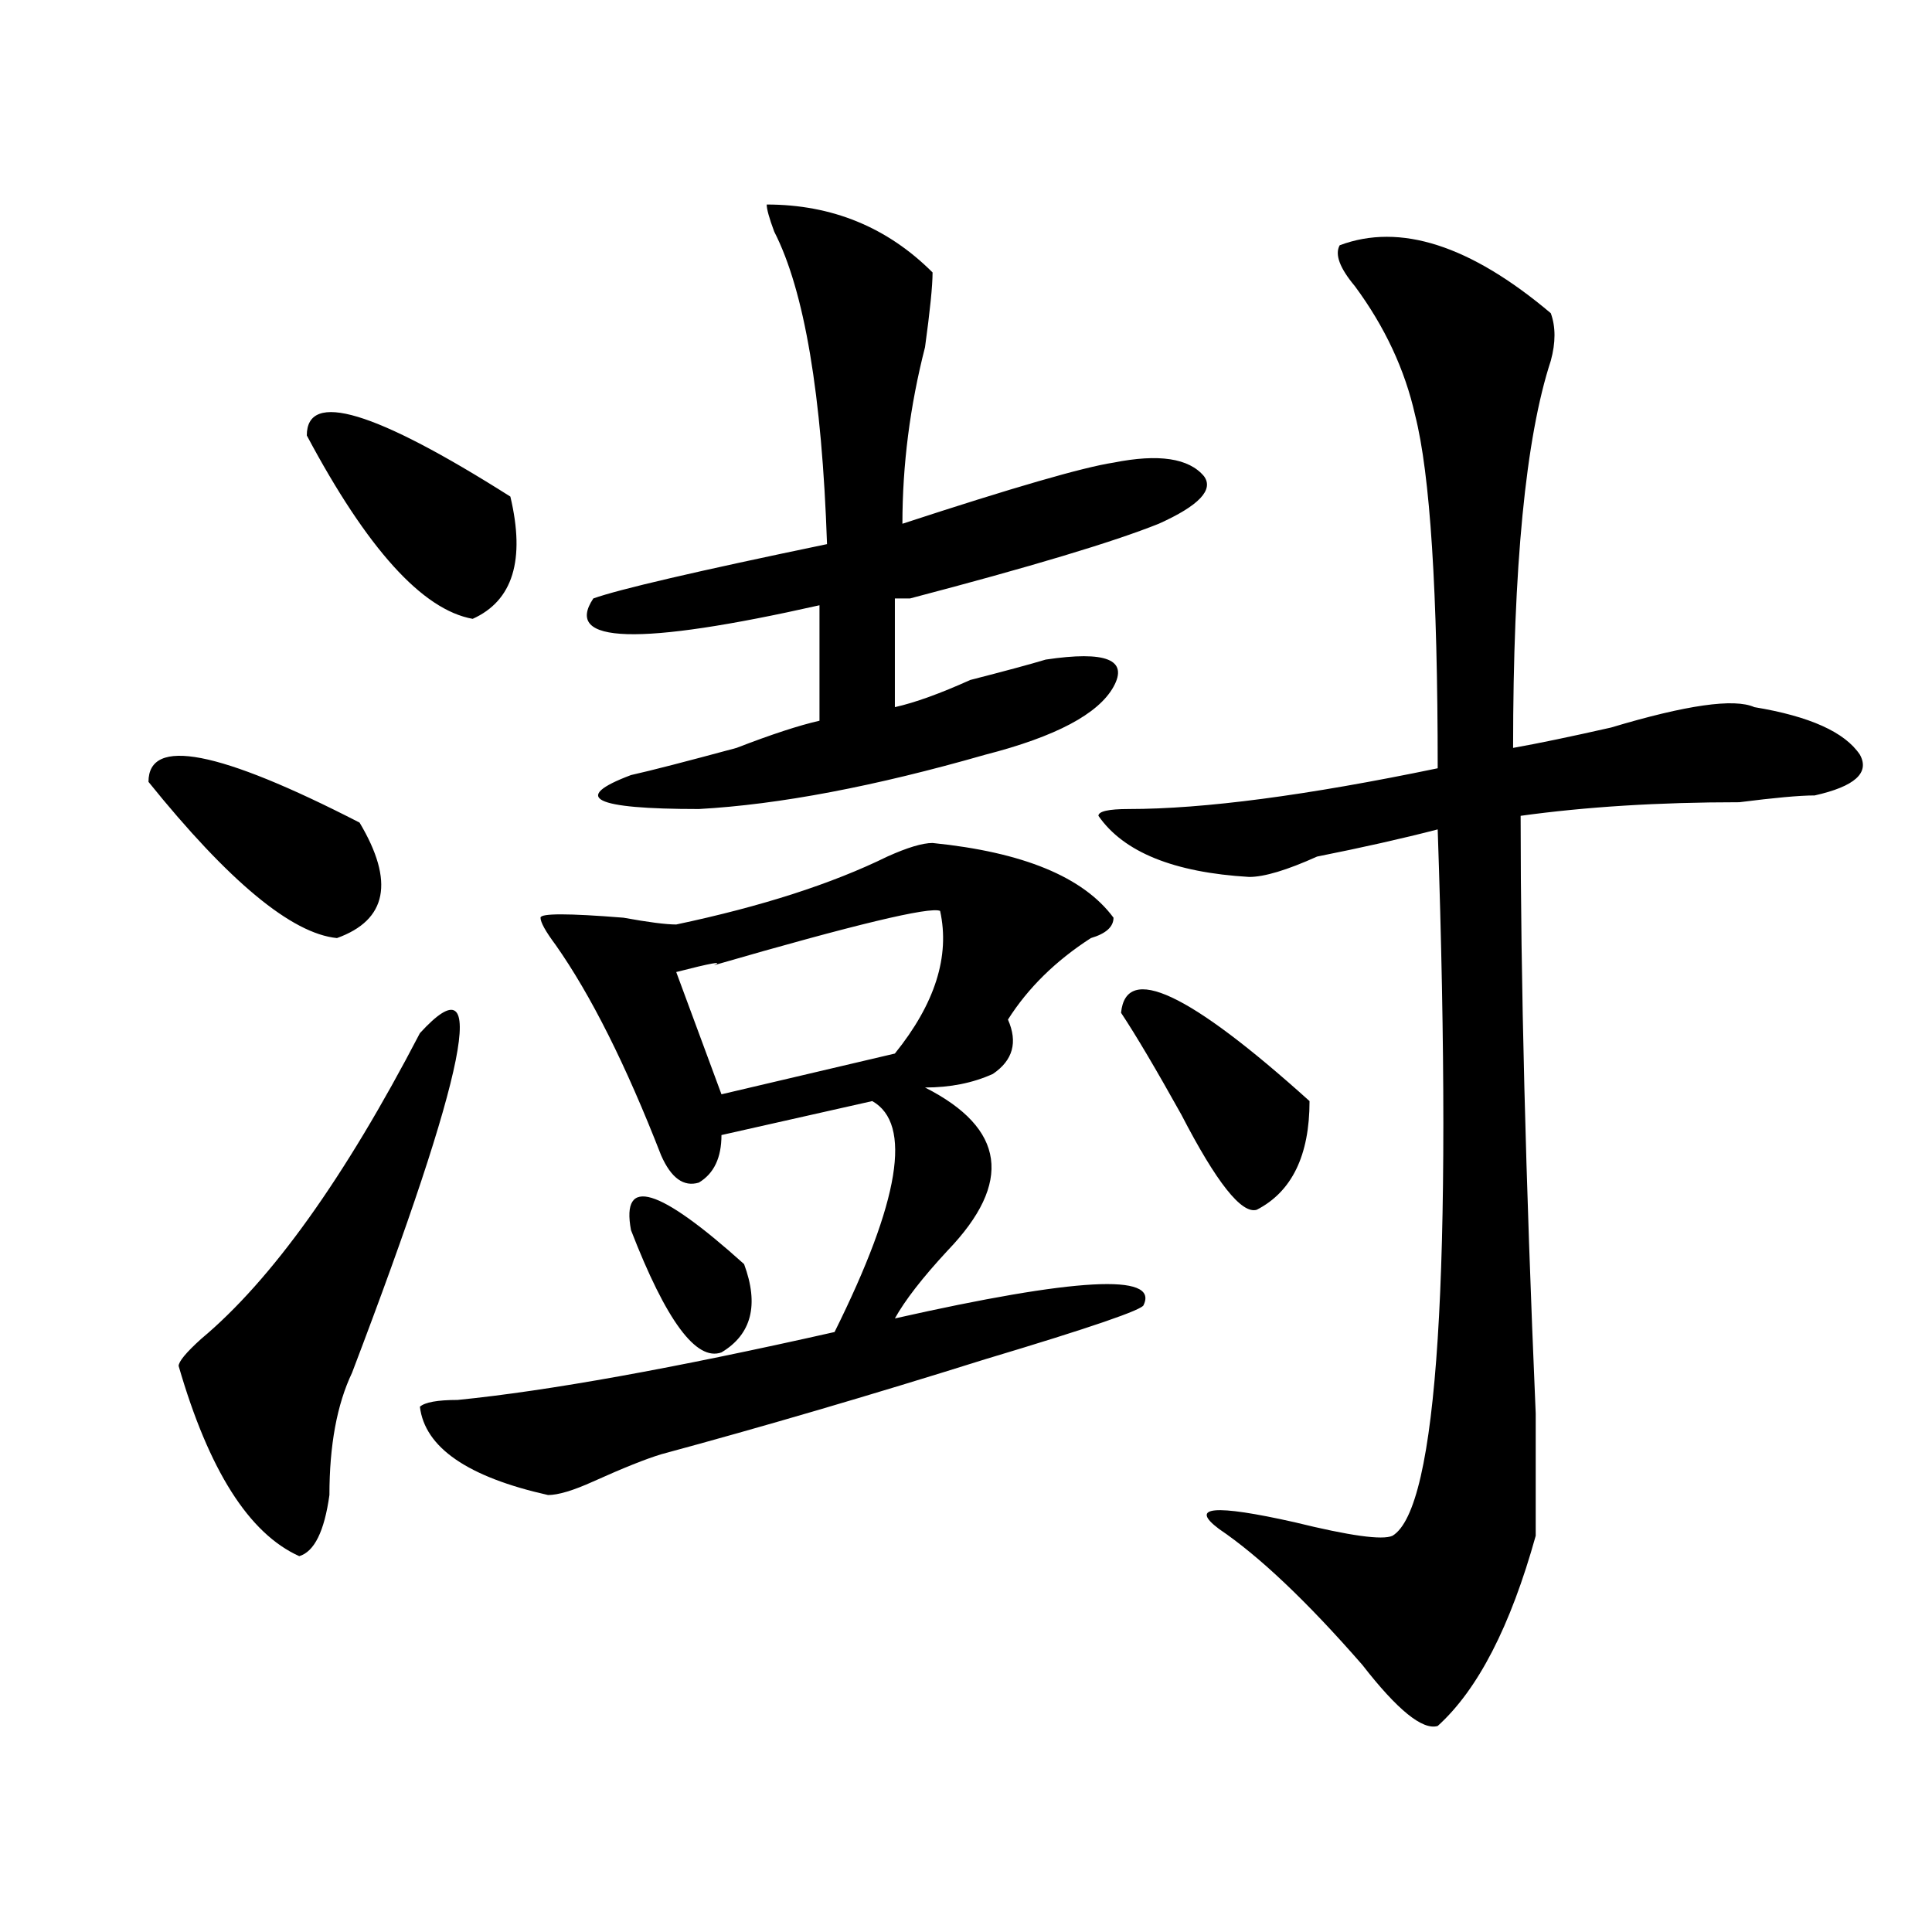 <?xml version="1.0" encoding="utf-8"?>
<!-- Generator: Adobe Illustrator 16.0.0, SVG Export Plug-In . SVG Version: 6.00 Build 0)  -->
<!DOCTYPE svg PUBLIC "-//W3C//DTD SVG 1.1//EN" "http://www.w3.org/Graphics/SVG/1.1/DTD/svg11.dtd">
<svg version="1.1" id="图层_1" xmlns="http://www.w3.org/2000/svg" xmlns:xlink="http://www.w3.org/1999/xlink" x="0px" y="0px"
	 width="1000px" height="1000px" viewBox="0 0 1000 1000" enable-background="new 0 0 1000 1000" xml:space="preserve">
<path d="M76.852,404.688c0-23.4,36.401-16.369,109.266,21.094c18.17,30.487,14.268,50.428-11.707,59.766
	C150.996,483.24,118.436,456.269,76.852,404.688z M217.336,534.766c36.401-39.825,24.694,18.787-35.121,175.781
	c-7.805,16.425-11.707,37.519-11.707,63.281c-2.622,18.787-7.805,29.278-15.609,31.641c-26.036-11.7-46.828-44.494-62.438-98.438
	c0-2.307,3.902-7.031,11.707-14.063C140.569,662.537,178.313,609.803,217.336,534.766z M158.801,225.391
	c0-23.4,35.121-12.854,105.363,31.641c7.805,32.85,1.28,53.943-19.512,63.281C218.616,315.644,190.02,284.003,158.801,225.391z
	 M482.695,436.328c46.828,4.725,78.047,17.578,93.656,38.672c0,4.725-3.902,8.24-11.707,10.547
	c-18.231,11.756-32.561,25.818-42.926,42.188c5.183,11.756,2.561,21.094-7.805,28.125c-10.427,4.725-22.134,7.031-35.121,7.031
	c41.584,21.094,45.486,49.219,11.707,84.375c-13.049,14.063-22.134,25.818-27.316,35.156c93.656-21.094,136.582-23.4,128.777-7.031
	c0,2.362-27.316,11.756-81.949,28.125c-59.877,18.787-115.79,35.156-167.801,49.219c-7.805,2.362-19.512,7.031-35.121,14.063
	c-10.427,4.725-18.231,7.031-23.414,7.031c-41.646-9.338-63.779-24.609-66.34-45.703c2.561-2.307,9.085-3.516,19.512-3.516
	c46.828-4.669,111.826-16.369,195.117-35.156c33.779-67.95,40.304-107.775,19.512-119.531L373.43,587.5
	c0,11.756-3.902,19.94-11.707,24.609c-7.805,2.362-14.329-2.307-19.512-14.063c-18.231-46.856-36.463-83.166-54.633-108.984
	c-5.244-7.031-7.805-11.7-7.805-14.063c0-2.307,14.268-2.307,42.926,0c12.987,2.362,22.072,3.516,27.316,3.516
	c44.206-9.338,80.607-21.094,109.266-35.156C469.646,438.69,477.451,436.328,482.695,436.328z M396.844,105.859
	c33.779,0,62.438,11.756,85.852,35.156c0,7.031-1.342,19.94-3.902,38.672c-7.805,30.487-11.707,60.975-11.707,91.406
	c57.193-18.731,93.656-29.278,109.266-31.641c23.414-4.669,39.023-2.307,46.828,7.031c5.183,7.031-2.622,15.271-23.414,24.609
	c-23.414,9.394-66.34,22.303-128.777,38.672c-2.622,0-5.244,0-7.805,0v56.25c10.365-2.307,23.414-7.031,39.023-14.063
	c18.17-4.669,31.219-8.185,39.023-10.547c31.219-4.669,42.926,0,35.121,14.063s-29.938,25.818-66.34,35.156
	c-57.255,16.425-106.705,25.818-148.289,28.125c-54.633,0-66.34-5.822-35.121-17.578c10.365-2.307,28.597-7.031,54.633-14.063
	c18.17-7.031,32.499-11.7,42.926-14.063v-59.766c-93.656,21.094-132.68,19.94-117.07-3.516
	c12.987-4.669,53.291-14.063,120.973-28.125c-2.622-77.344-11.707-131.231-27.316-161.719
	C398.124,112.891,396.844,108.222,396.844,105.859z M326.602,636.719c-5.244-28.125,14.268-22.247,58.535,17.578
	c7.805,21.094,3.902,36.365-11.707,45.703C360.381,704.725,344.771,683.631,326.602,636.719z M486.598,471.484
	c-5.244-2.307-44.268,7.031-117.07,28.125c5.183-2.307-1.342-1.153-19.512,3.516l23.414,63.281l89.754-21.094
	C483.976,519.55,491.78,494.94,486.598,471.484z M693.422,126.953c31.219-11.7,67.62,0,109.266,35.156
	c2.561,7.031,2.561,15.271,0,24.609c-13.049,39.881-19.512,106.678-19.512,200.391c12.987-2.307,29.877-5.822,50.73-10.547
	c39.023-11.7,63.718-15.216,74.145-10.547c28.597,4.725,46.828,12.909,54.633,24.609c5.183,9.394-2.622,16.425-23.414,21.094
	c-7.805,0-20.854,1.209-39.023,3.516c-41.646,0-79.389,2.362-113.168,7.031c0,84.375,2.561,187.537,7.805,309.375
	c0,35.156,0,56.25,0,63.281c-13.049,46.856-29.938,79.65-50.73,98.438c-7.805,2.307-20.854-8.24-39.023-31.641
	c-28.658-32.85-53.353-56.25-74.145-70.313c-15.609-11.7-2.622-12.854,39.023-3.516c28.597,7.031,45.486,9.394,50.73,7.031
	c23.414-14.063,31.219-135.9,23.414-365.625c-18.231,4.725-39.023,9.394-62.438,14.063c-15.609,7.031-27.316,10.547-35.121,10.547
	c-39.023-2.307-65.06-12.854-78.047-31.641c0-2.307,5.183-3.516,15.609-3.516c39.023,0,92.314-7.031,159.996-21.094
	c0-91.406-3.902-152.325-11.707-182.813c-5.244-23.4-15.609-45.703-31.219-66.797C693.422,138.709,690.8,131.678,693.422,126.953z
	 M580.254,524.219c2.561-25.763,35.121-10.547,97.559,45.703c0,28.125-9.146,46.912-27.316,56.25
	c-7.805,2.362-20.854-14.063-39.023-49.219C598.424,553.553,588.059,535.975,580.254,524.219z"/>
</svg>
